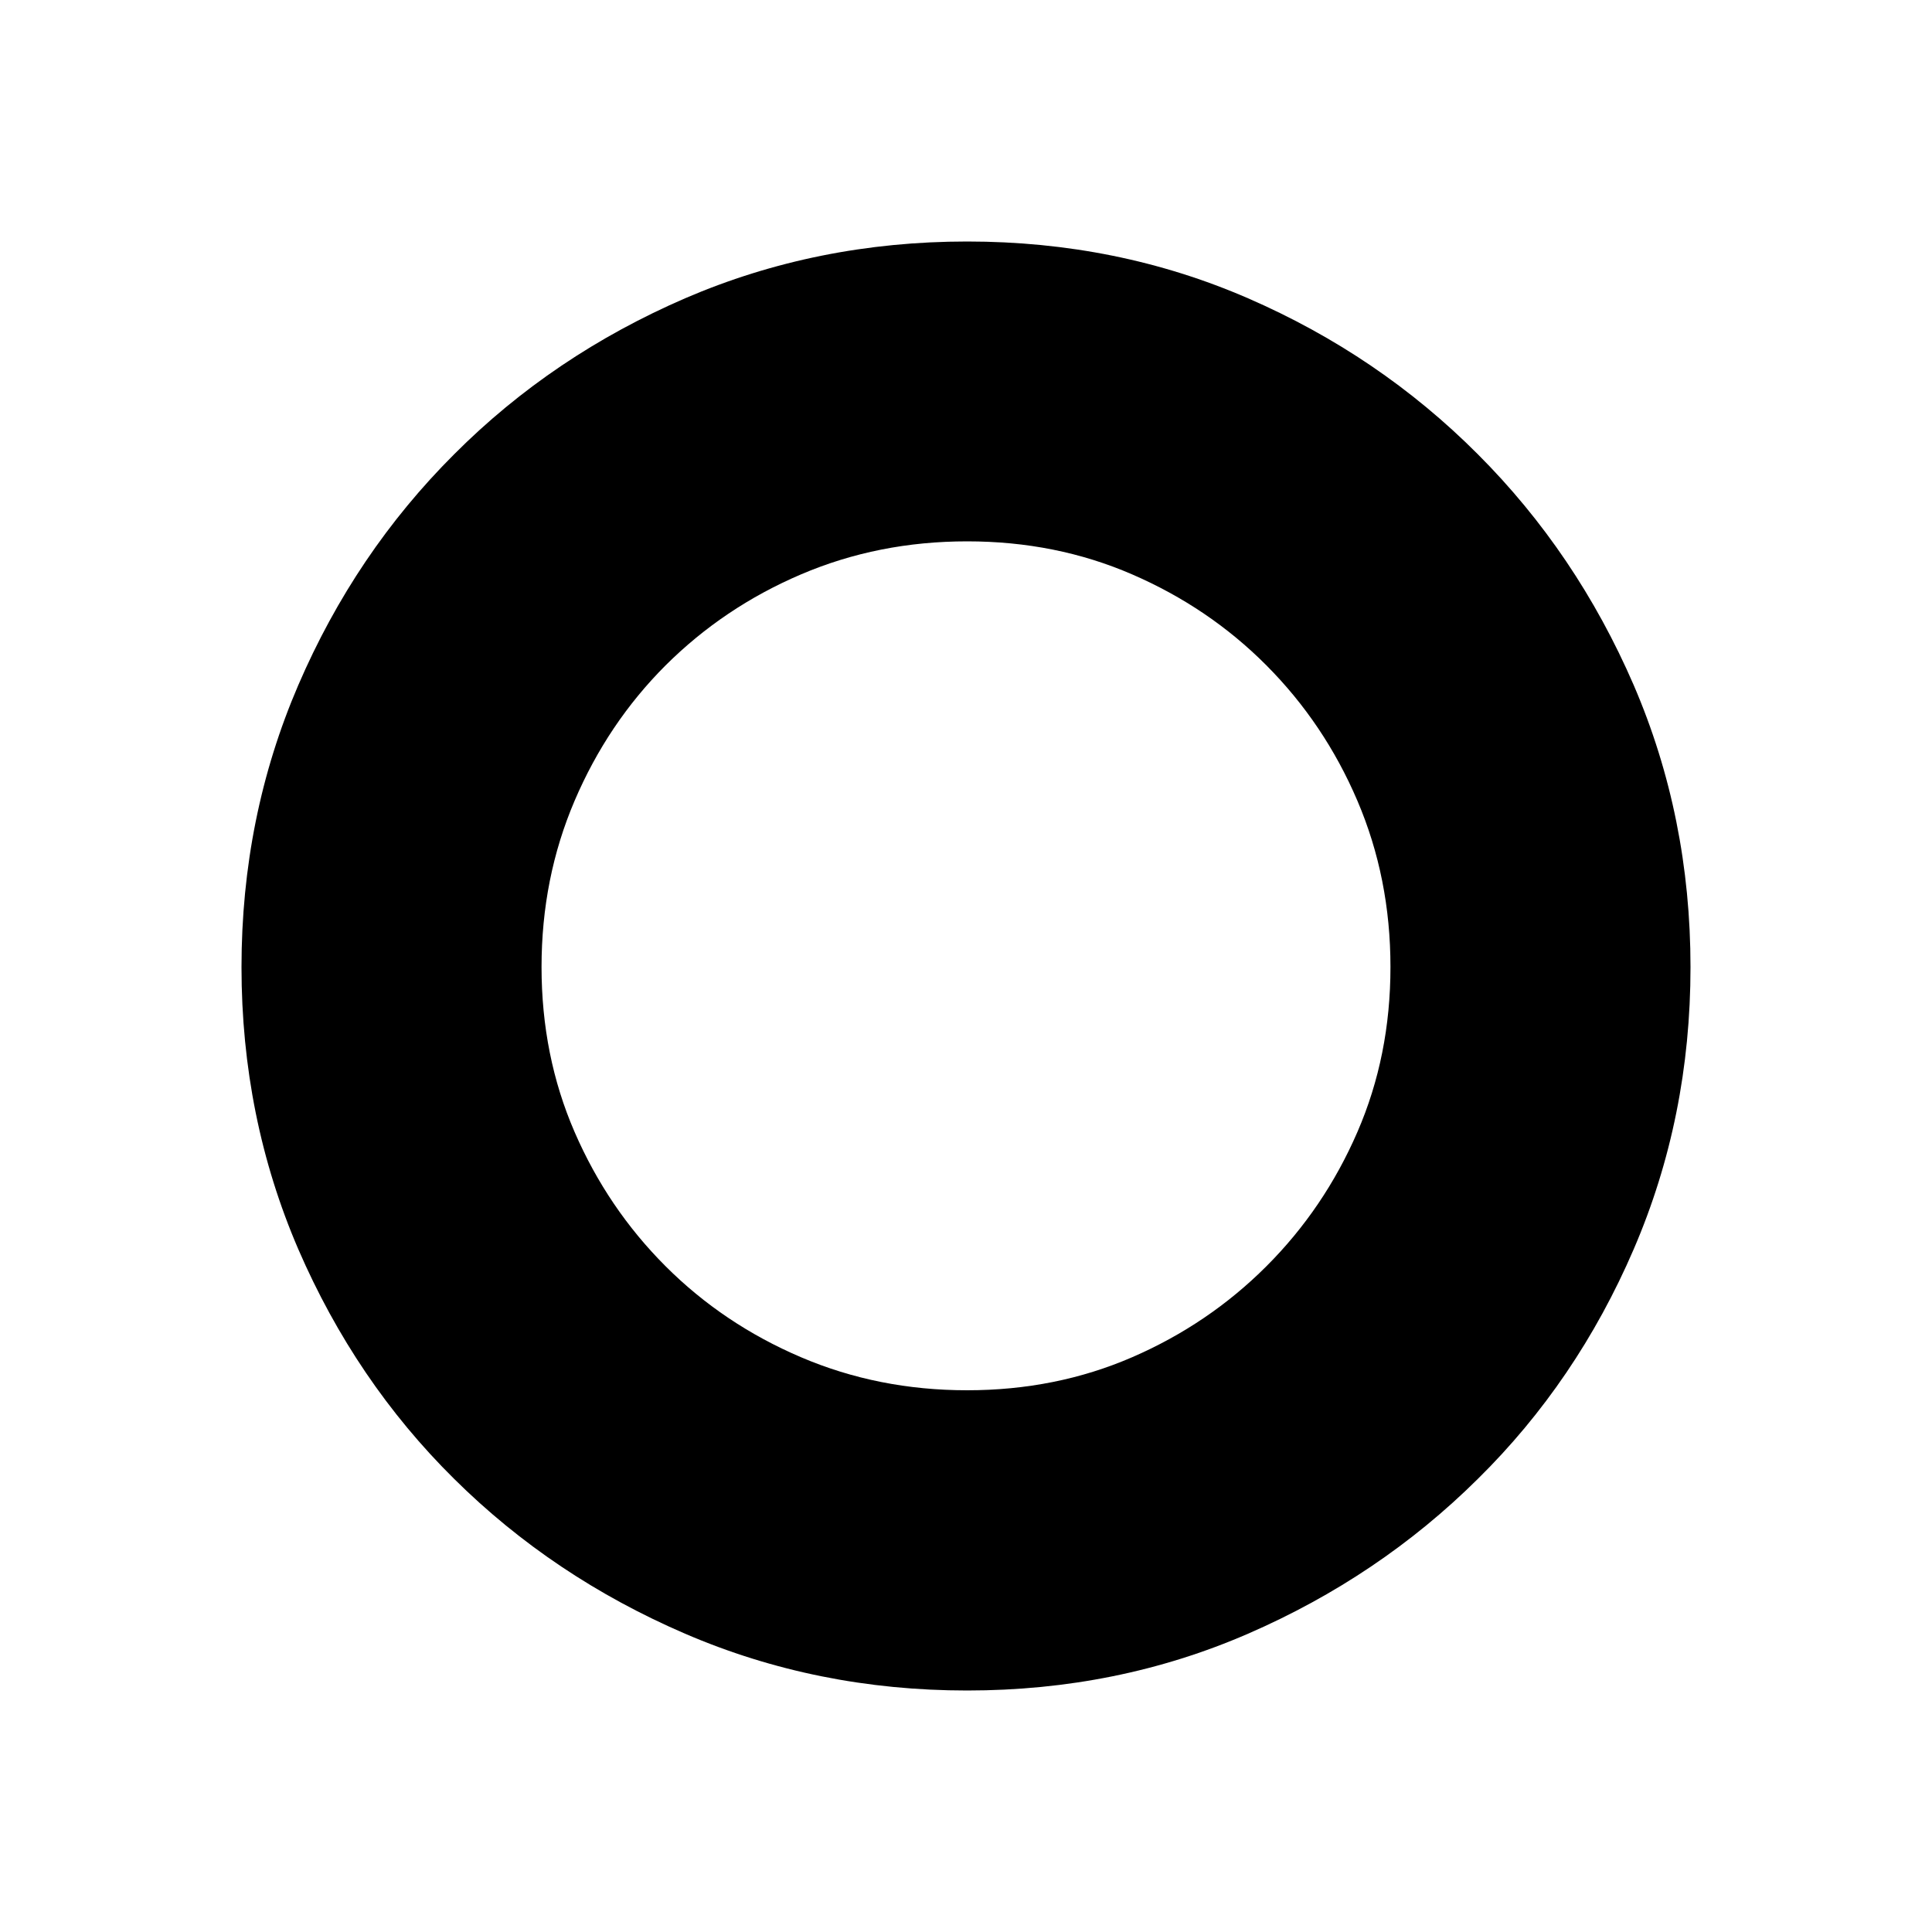 <?xml version="1.0" encoding="UTF-8"?><svg id="Layer_1" xmlns="http://www.w3.org/2000/svg" viewBox="0 0 100 100"><path d="m50.06,12.5c5.18,0,10.03.98,14.54,2.94,4.51,1.96,8.48,4.65,11.89,8.07,3.41,3.41,6.1,7.4,8.07,11.95,1.96,4.55,2.94,9.42,2.94,14.6s-.98,10.05-2.94,14.6c-1.96,4.55-4.65,8.52-8.07,11.89-3.41,3.38-7.38,6.05-11.89,8.01-4.51,1.96-9.36,2.94-14.54,2.94s-10.05-.98-14.6-2.94c-4.55-1.96-8.54-4.63-11.95-8.01-3.41-3.37-6.1-7.34-8.07-11.89-1.96-4.55-2.94-9.42-2.94-14.6s.98-10.05,2.94-14.6c1.96-4.55,4.65-8.54,8.07-11.95,3.41-3.42,7.4-6.1,11.95-8.07,4.55-1.96,9.42-2.94,14.6-2.94Zm0,59.46c3.06,0,5.91-.57,8.54-1.71,2.63-1.14,4.95-2.71,6.95-4.71,2-2,3.57-4.32,4.71-6.95,1.14-2.63,1.71-5.47,1.71-8.54s-.57-5.93-1.71-8.6c-1.14-2.67-2.71-5-4.71-7.01s-4.32-3.57-6.95-4.71c-2.63-1.14-5.47-1.71-8.54-1.71s-5.93.57-8.6,1.71c-2.67,1.14-5,2.71-7.01,4.71-2,2-3.57,4.34-4.71,7.01-1.14,2.67-1.71,5.53-1.71,8.6s.57,5.91,1.71,8.54c1.14,2.63,2.71,4.95,4.71,6.95,2,2,4.34,3.57,7.01,4.71,2.67,1.14,5.53,1.71,8.6,1.71Z"/></svg>